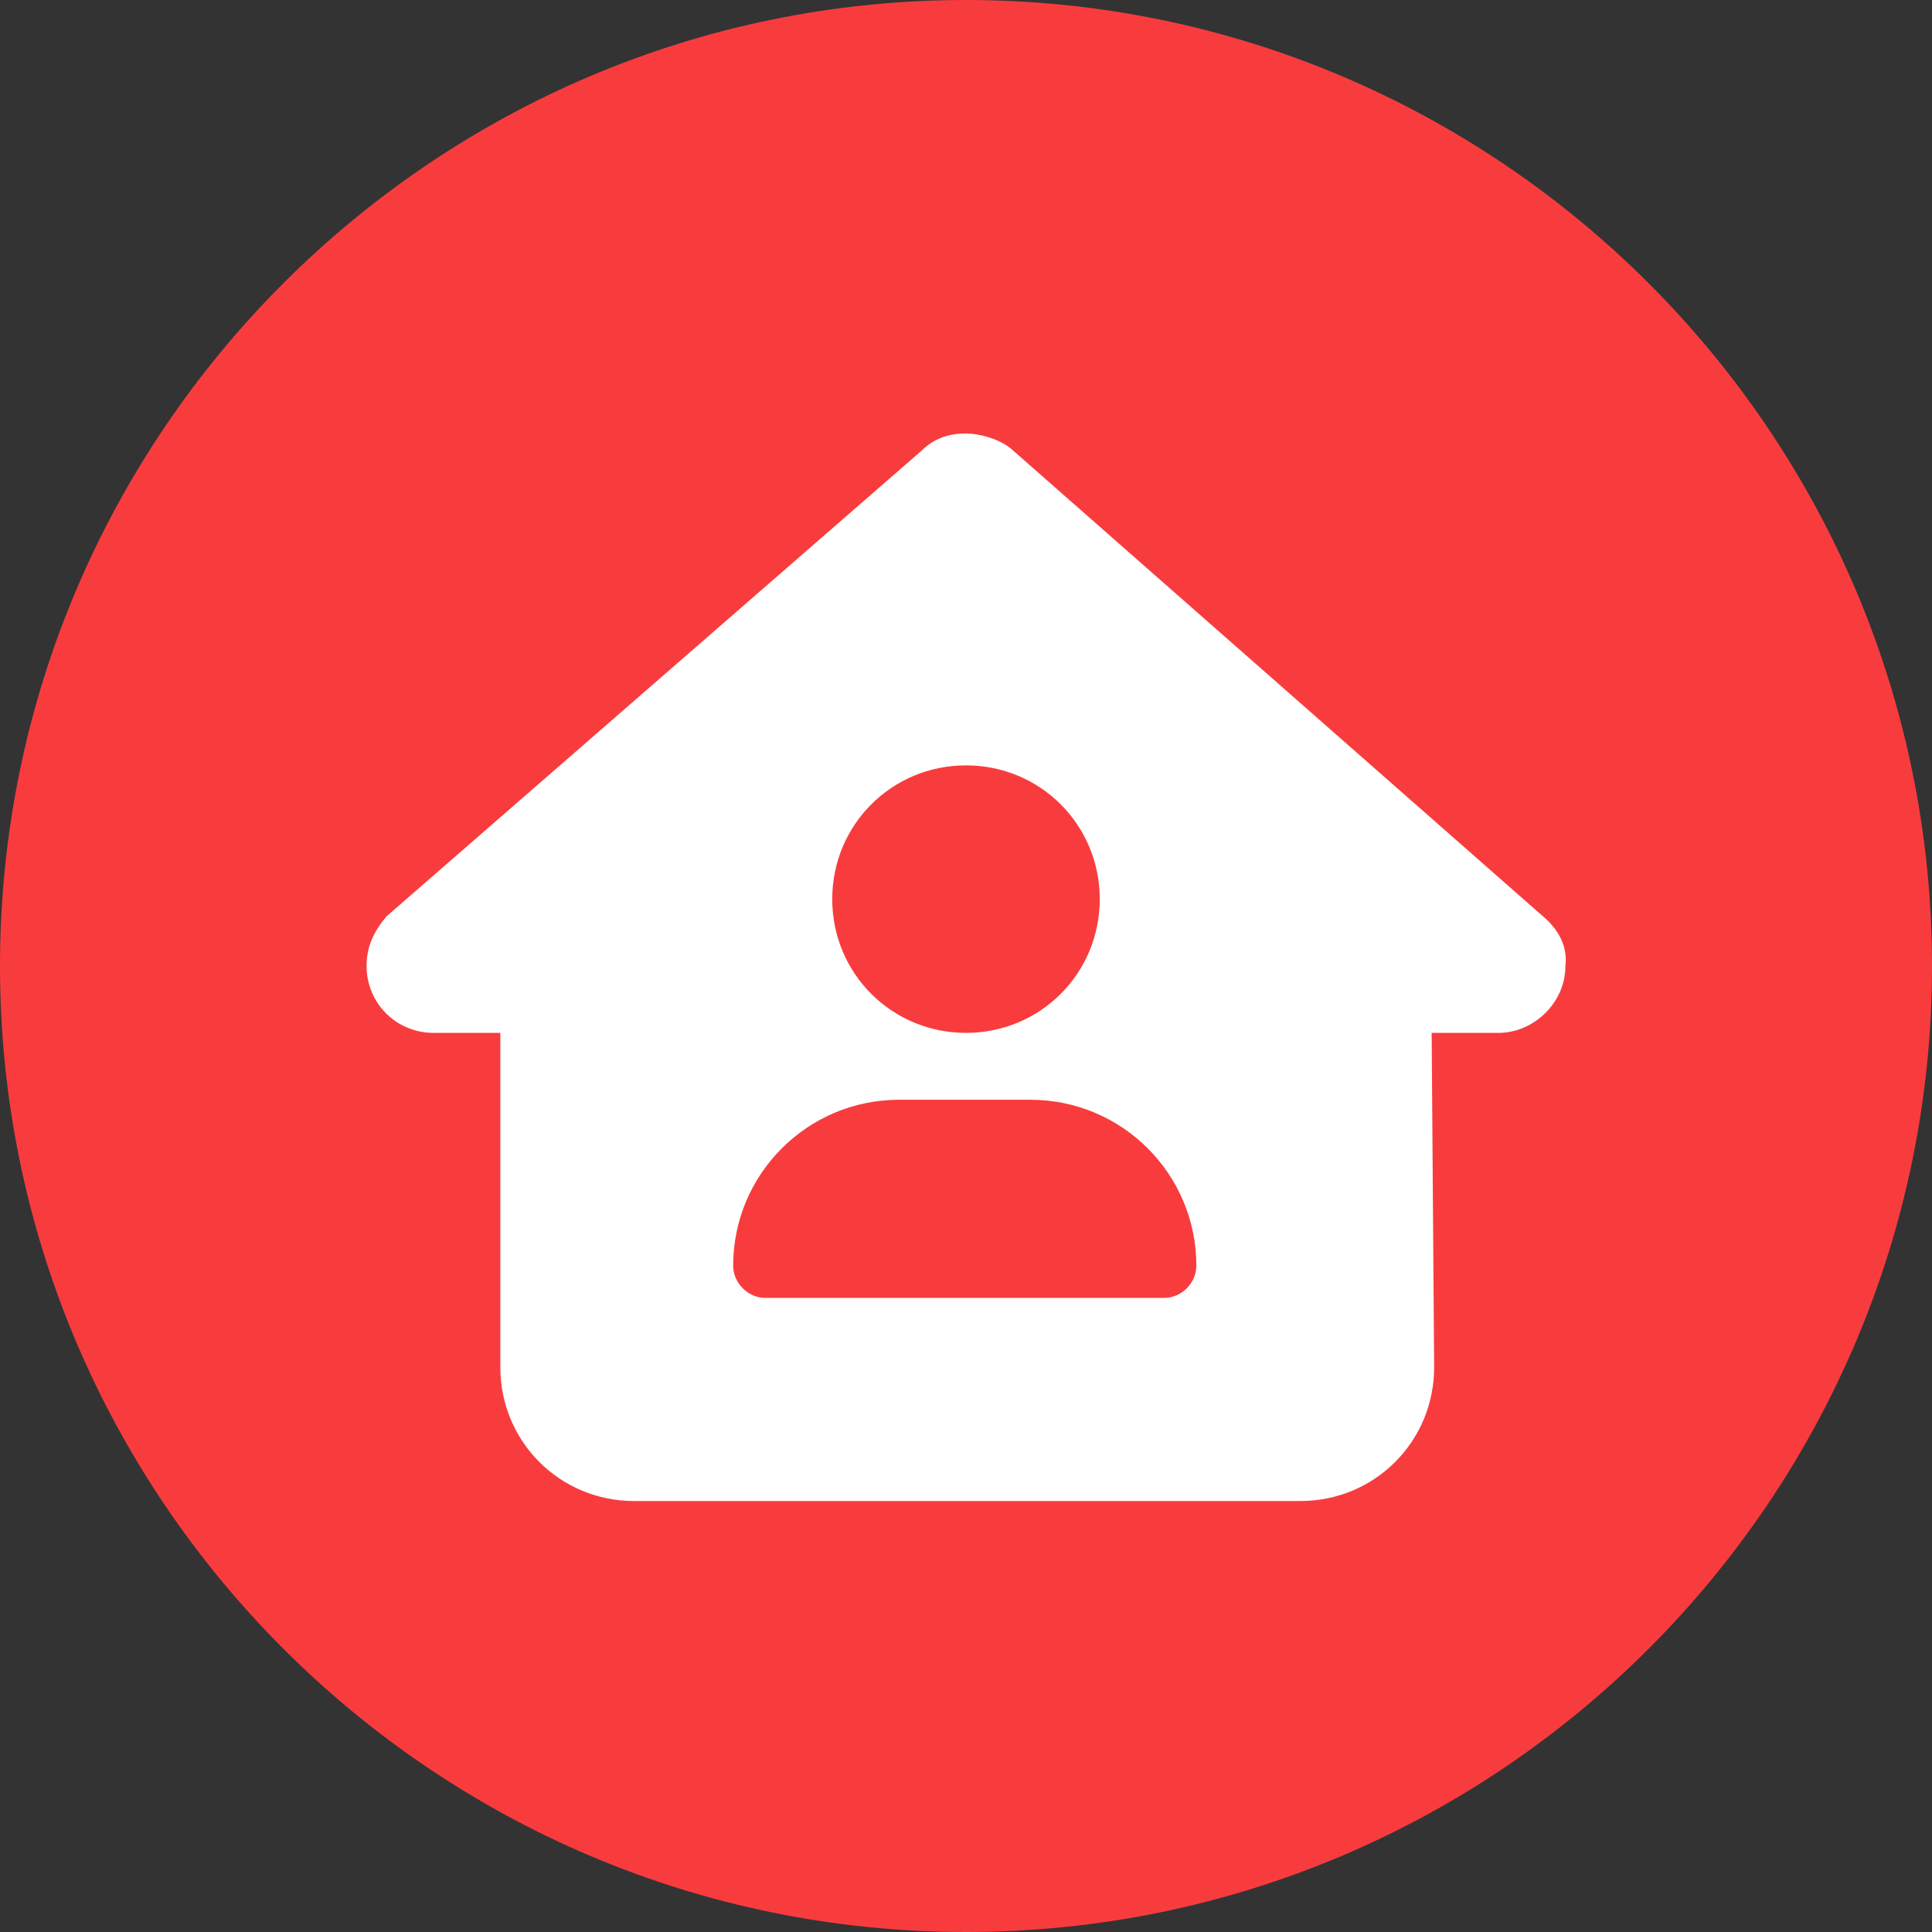 <?xml version="1.0" encoding="utf-8"?>
<!-- Generator: Adobe Illustrator 26.2.1, SVG Export Plug-In . SVG Version: 6.00 Build 0)  -->
<svg version="1.1" id="レイヤー_1" xmlns="http://www.w3.org/2000/svg" xmlns:xlink="http://www.w3.org/1999/xlink" x="0px"
	 y="0px" width="78px" height="78px" viewBox="0 0 78 78" style="enable-background:new 0 0 78 78;" xml:space="preserve">
<rect x="0" y="0" width="78" height="78" fill="#333333" stroke="none"/>
<style type="text/css">
	.st0{fill-rule:evenodd;clip-rule:evenodd;fill:#F83C3E;}
	.st1{fill:#FFFFFF;}
</style>
<path class="st0" d="M39,0c21.5,0,39,17.5,39,39c0,21.5-17.5,39-39,39S0,60.5,0,39C0,17.5,17.5,0,39,0z"/>
<path class="st1" d="M63.2,39c0,1.5-1.3,2.7-2.7,2.7h-2.7l0.1,13.5c0,3-2.4,5.4-5.4,5.4H25.6c-3,0-5.4-2.4-5.4-5.4V41.7h-2.7
	c-1.5,0-2.7-1.2-2.7-2.7c0-0.8,0.3-1.4,0.8-2l21.6-18.8c0.6-0.6,1.3-0.7,1.8-0.7s1.3,0.2,1.8,0.6l21.5,18.9
	C62.9,37.5,63.3,38.2,63.2,39z M44.4,36.3c0-3-2.4-5.4-5.4-5.4c-3,0-5.4,2.4-5.4,5.4c0,3,2.4,5.4,5.4,5.4
	C42,41.7,44.4,39.3,44.4,36.3z M36.3,44.4c-3.7,0-6.7,3-6.7,6.7c0,0.7,0.6,1.3,1.3,1.3h16.1c0.7,0,1.3-0.6,1.3-1.3
	c0-3.7-3-6.7-6.7-6.7H36.3z"/>
</svg>
